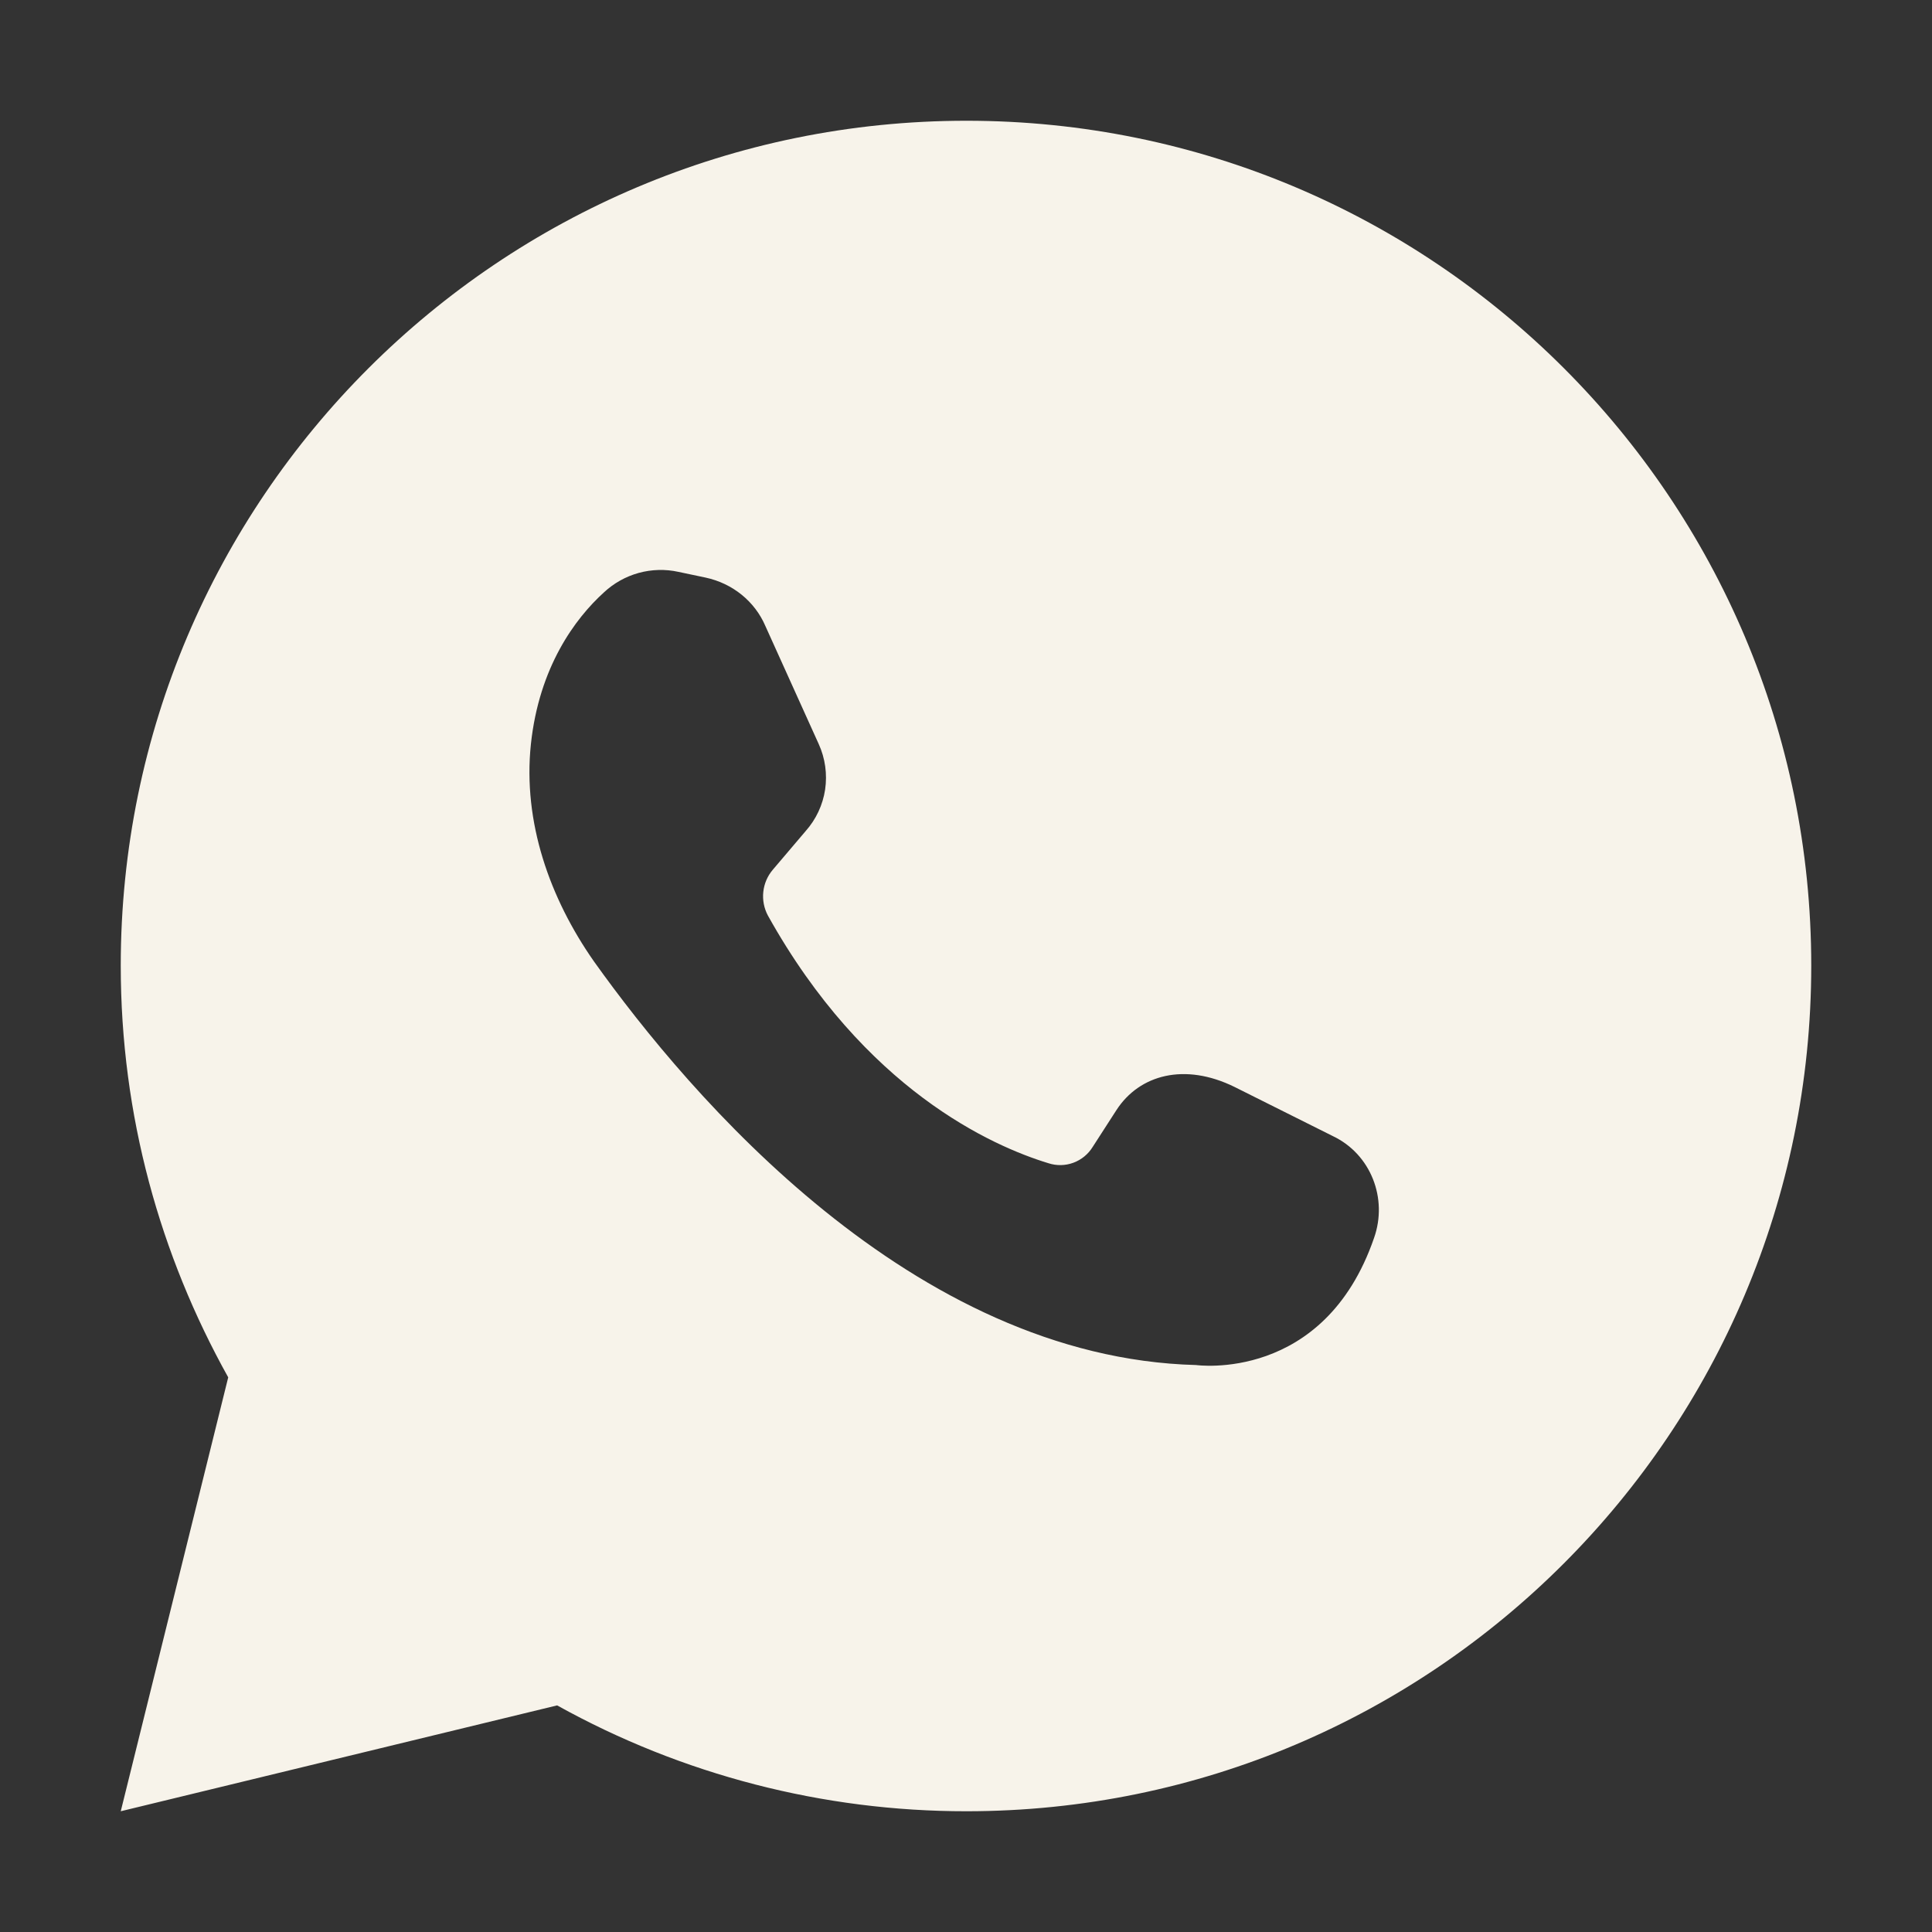 <?xml version="1.0" encoding="UTF-8"?> <svg xmlns="http://www.w3.org/2000/svg" width="24" height="24" viewBox="0 0 24 24" fill="none"><rect x="0" y="0" width="24" height="24" fill="#333333" stroke="none"/><path d="M6.921 21.185C8.476 22.049 10.226 22.501 12.005 22.5C17.803 22.5 22.5 17.792 22.5 11.995C22.5 6.197 17.803 1.5 12.005 1.5C6.208 1.5 1.5 6.197 1.5 11.995C1.5 13.859 1.989 15.592 2.835 17.11L1.5 22.5L6.921 21.185ZM7.502 7.359C7.624 7.245 7.772 7.162 7.934 7.117C8.095 7.073 8.265 7.068 8.428 7.104L8.765 7.175C9.101 7.247 9.377 7.471 9.508 7.777L10.171 9.244C10.251 9.42 10.278 9.616 10.25 9.808C10.221 10 10.137 10.179 10.008 10.324L9.601 10.803C9.534 10.881 9.493 10.977 9.482 11.079C9.471 11.18 9.491 11.283 9.539 11.373C10.742 13.533 12.321 14.236 13.024 14.45C13.125 14.483 13.234 14.481 13.334 14.444C13.434 14.407 13.518 14.338 13.574 14.247L13.87 13.788C14.155 13.35 14.716 13.197 15.337 13.503L16.559 14.114C17.029 14.338 17.242 14.888 17.069 15.378C16.448 17.181 14.858 16.957 14.858 16.957C11.333 16.865 8.571 13.615 7.379 11.944C6.829 11.159 6.493 10.211 6.595 9.244C6.697 8.286 7.144 7.684 7.502 7.359Z" fill="#F7F3EA"></path></svg> 